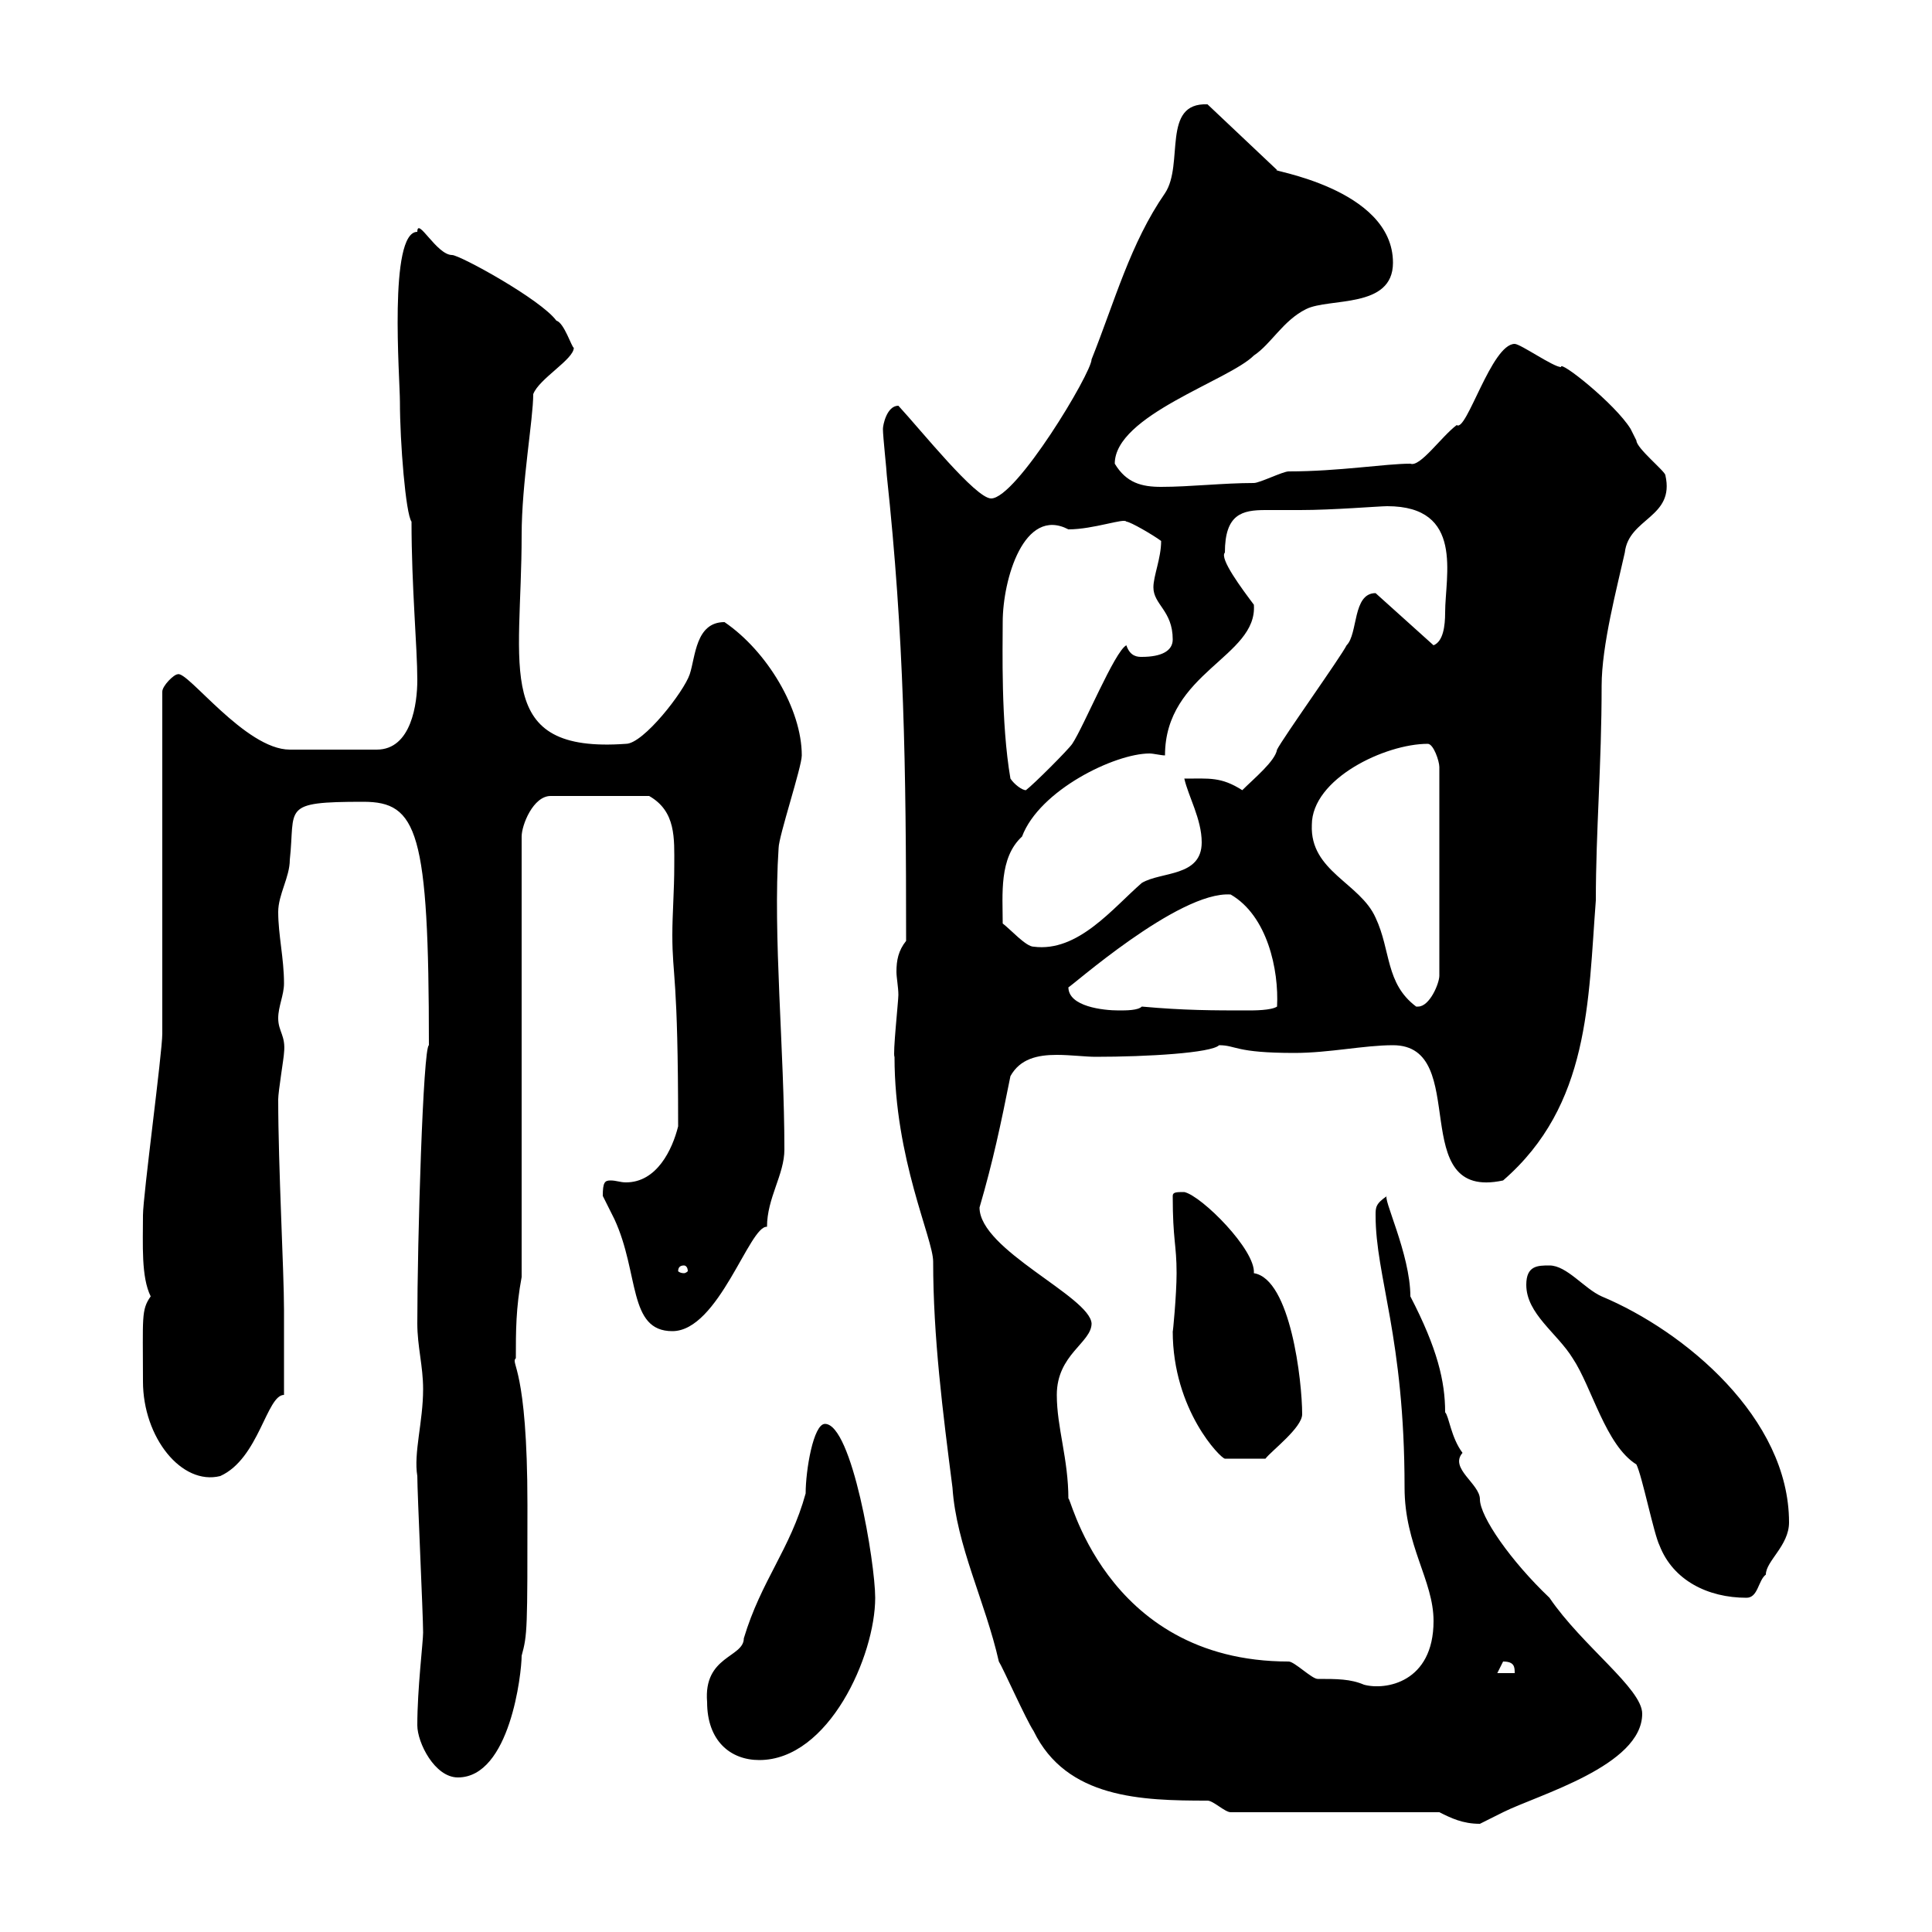 <svg xmlns="http://www.w3.org/2000/svg" xmlns:xlink="http://www.w3.org/1999/xlink" width="300" height="300"><path d="M223.50 281.40C225.30 282.30 227.10 283.20 229.80 283.20C229.80 283.20 233.40 281.40 233.40 281.40C238.80 278.70 255 274.20 255 266.10C255 262.20 245.70 255.60 240.60 248.10C234.60 242.40 229.80 235.50 229.80 232.80C229.80 230.40 225 228 227.10 225.60C225.30 223.20 225 219.90 224.40 219.30C224.40 214.50 223.20 209.40 219 201.30C219 194.70 214.50 185.70 215.40 185.70C213.60 186.90 213.60 187.50 213.60 188.70C213.60 198.30 218.10 207.60 218.10 231C218.10 240 222.60 245.40 222.60 251.70C222.60 261.30 215.10 262.50 211.80 261.60C209.70 260.70 207.60 260.70 204.60 260.70C203.70 260.70 201 258 200.10 258C171 258 165.90 230.70 165.90 232.80C165.90 226.50 164.10 221.70 164.10 216.60C164.10 210.30 169.50 208.50 169.50 205.50C169.20 201.30 152.10 194.10 152.10 187.50C154.20 180.30 155.40 174.60 156.90 167.10C158.40 164.40 161.10 163.80 164.10 163.80C166.20 163.80 168.60 164.10 170.10 164.10C178.20 164.10 188.10 163.50 189.30 162.30C192 162.30 191.70 163.50 201 163.50C206.40 163.50 211.80 162.30 216.30 162.30C228.60 162.30 218.10 186.60 233.40 183.30C246.90 171.60 246.60 155.40 247.80 139.80C247.80 129 248.70 118.80 248.70 106.50C248.70 100.20 251.10 91.20 252.30 85.80C252.90 80.40 260.10 80.40 258.60 73.80C258.60 73.20 254.10 69.60 254.10 68.40C254.10 68.40 253.20 66.60 253.20 66.60C250.80 62.70 242.10 55.80 242.40 57C241.20 57 236.10 53.40 235.20 53.40C231.60 53.40 227.70 67.20 226.20 66C223.80 67.80 220.50 72.60 219 72C215.10 72 207.90 73.20 200.10 73.20C199.20 73.20 195.60 75 194.70 75C189.90 75 184.80 75.60 180.30 75.60C177.30 75.60 174.90 75 173.10 72C173.10 64.50 190.80 59.10 194.70 55.20C197.40 53.40 199.20 49.80 202.80 48C206.40 46.20 216.30 48 216.30 40.80C216.30 29.10 196.50 26.40 198.30 26.40L187.50 16.20C180.30 15.90 183.90 25.50 180.90 30C175.50 37.80 173.10 46.80 169.50 55.80C169.50 57.90 157.80 77.40 153.90 77.40C151.50 77.40 143.10 66.90 139.50 63C137.70 63 137.10 66 137.10 66.60C137.10 67.80 137.70 73.20 137.70 73.80C140.40 99 140.70 118.80 140.70 146.10C139.50 147.60 139.20 149.10 139.20 150.90C139.20 151.80 139.50 153.30 139.50 154.50C139.50 155.40 138.60 163.80 138.90 164.10C138.90 180 144.90 192.30 144.90 195.90C144.90 207.60 146.40 219.30 147.90 231C148.50 240 153 248.70 155.10 258C155.70 258.90 159.30 267 160.50 268.80C165.60 279.30 177.30 279.60 187.50 279.60C188.40 279.60 190.20 281.40 191.10 281.40ZM64.80 267.90C64.80 270.60 67.50 276 71.10 276C79.20 276 81 259.80 81 257.10C81.90 253.80 81.90 253.20 81.90 233.70C81.90 212.10 79.20 211.80 80.10 210.90C80.10 206.70 80.10 203.10 81 198.30L81 129.90C81 128.10 82.80 123.60 85.50 123.60L100.80 123.60C105 126 104.70 130.20 104.70 134.40C104.70 138.30 104.40 141.90 104.40 145.20C104.40 151.80 105.30 151.20 105.30 174.90C104.40 178.50 102 183.60 97.20 183.60C96.30 183.60 95.70 183.30 94.80 183.30C93.90 183.30 93.60 183.60 93.60 185.70C93.60 185.70 95.40 189.30 95.40 189.30C99.30 197.70 97.50 206.70 104.40 206.70C111.60 206.70 116.40 190.20 119.10 190.50C119.10 186 121.80 182.40 121.80 178.50C121.80 163.20 120 145.20 120.90 131.70C120.90 129.90 124.50 119.10 124.50 117.30C124.50 110.10 119.10 101.10 112.50 96.60C108 96.60 108 102 107.10 104.70C106.20 107.40 99.90 115.50 97.20 115.50C76.50 117 81 103.80 81 83.10C81 75 82.80 65.10 82.80 61.20C83.70 58.80 89.10 55.80 89.10 54C88.80 54 87.60 50.10 86.40 49.80C84 46.50 71.40 39.60 70.20 39.60C67.80 39.60 64.80 33.60 64.80 36C60.30 36 62.10 58.80 62.10 62.40C62.10 68.70 63 79.80 63.90 81C63.90 91.20 64.80 100.50 64.80 105.60C64.80 109.20 63.90 116.40 58.50 116.40L45 116.40C38.10 116.40 29.10 104.10 27.60 104.70C27 104.70 25.20 106.50 25.20 107.40C25.20 115.50 25.20 152.70 25.20 160.50C25.20 163.50 22.20 185.70 22.20 188.70C22.20 193.20 21.90 198.30 23.40 201.30C21.90 203.40 22.20 204.60 22.20 214.50C22.20 223.20 28.20 230.70 34.20 229.20C40.20 226.50 41.40 216.60 44.10 216.60C44.10 211.20 44.10 207.30 44.10 203.40C44.10 197.40 43.20 181.20 43.20 170.70C43.20 169.50 44.10 164.10 44.10 163.50C44.40 160.80 43.20 160.20 43.20 158.10C43.20 156.30 44.10 154.50 44.10 152.70C44.10 148.80 43.20 145.20 43.20 141.60C43.20 138.90 45 136.20 45 133.50C45.90 125.40 43.50 124.50 56.40 124.50C64.80 124.50 66.60 129 66.60 162.30C65.70 162.60 64.80 192.60 64.80 205.50C64.80 209.10 65.70 212.10 65.70 215.70C65.70 220.80 64.20 225.60 64.80 229.20C64.80 231.90 65.70 250.80 65.70 253.50C65.70 255 64.80 262.20 64.80 267.90ZM109.80 264.30C109.80 270.30 113.40 273.30 117.90 273.30C128.70 273.30 135.90 257.10 135.90 248.10C135.90 242.70 132.30 221.10 128.10 221.10C126.30 221.10 125.10 228.30 125.10 231.90C122.70 240.60 118.20 245.40 115.50 254.40C115.50 257.40 109.20 257.10 109.80 264.30ZM233.40 258C235.20 258 235.20 258.90 235.20 259.80L232.50 259.80C232.50 259.80 233.40 258 233.40 258ZM254.10 227.40C255 229.20 256.80 238.20 257.70 240C259.80 245.40 265.20 248.10 271.20 248.10C273 248.10 273 245.40 274.20 244.50C274.20 242.40 277.80 240 277.80 236.40C277.80 220.20 261.60 206.70 248.70 201.30C246 200.10 243.30 196.50 240.60 196.50C238.80 196.50 237 196.50 237 199.50C237 204 241.80 207 244.20 210.90C247.20 215.40 249.30 224.40 254.10 227.40ZM182.10 206.70C182.10 219 189.60 226.50 190.20 226.50C191.10 226.50 194.40 226.50 196.50 226.50C197.40 225.30 202.20 221.70 202.20 219.60C202.20 214.50 200.40 198.60 194.70 197.70C195 194.10 186.60 185.70 183.90 185.10C182.70 185.10 182.10 185.10 182.10 185.70C182.10 192.60 182.70 193.20 182.70 197.70C182.70 201 182.10 207.30 182.10 206.70ZM106.20 196.50C106.50 196.50 106.80 196.80 106.80 197.40C106.80 197.40 106.50 197.70 106.20 197.70C105.60 197.70 105.30 197.40 105.30 197.40C105.30 196.80 105.60 196.50 106.20 196.50ZM165.90 153.30C165.90 153.60 183 138.30 191.10 138.90C196.80 142.20 198.60 150.60 198.30 156.30C197.40 156.90 194.70 156.90 193.80 156.90C188.40 156.90 183.90 156.90 177.30 156.30C176.70 156.90 174.90 156.90 173.70 156.90C171.30 156.90 165.90 156.30 165.90 153.30ZM203.70 128.10C203.70 120.90 215.10 115.50 221.70 115.50C222.60 115.50 223.50 118.20 223.50 119.10L223.50 151.50C223.50 152.70 222 156.30 220.20 156.30C220.20 156.30 219.90 156.30 219.90 156.30C215.10 152.70 216 147.60 213.60 142.50C211.20 137.10 203.40 135.30 203.70 128.10ZM155.70 143.40C155.70 138.90 155.10 133.20 158.70 129.90C161.40 122.70 173.10 117 178.50 117C179.10 117 180.30 117.30 180.90 117.30C180.90 104.40 195.30 102 194.70 93.90C192.90 91.50 189.30 86.70 190.20 85.80C190.20 79.80 192.90 79.20 196.50 79.20C198.30 79.20 200.10 79.20 201.90 79.20C207 79.20 214.20 78.60 215.40 78.60C227.40 78.60 224.40 89.40 224.40 95.10C224.40 97.20 224.10 99.60 222.60 100.20L213.60 92.10C210 92.10 210.90 98.40 209.10 100.20C208.20 102 199.20 114.60 198.30 116.40C198 118.20 194.70 120.90 192.90 122.70C189.60 120.60 187.80 120.90 183.90 120.90C184.50 123.60 186.60 127.20 186.60 130.80C186.60 136.20 180.30 135.30 177.30 137.10C172.80 141 167.40 147.90 160.50 147C159.30 147 156.90 144.30 155.70 143.40ZM156.90 120.90C155.40 112.20 155.70 100.50 155.70 96.60C155.70 90 159 78.60 165.90 82.20C169.80 82.20 174.60 80.40 174.90 81C175.50 81 179.10 83.10 180.30 84C180.30 86.70 179.10 89.40 179.10 91.20C179.10 93.90 182.10 94.80 182.10 99.30C182.10 101.10 180.30 102 177.30 102C176.70 102 175.50 102 174.90 100.20C173.10 101.10 168.30 112.80 166.50 115.50C165.90 116.40 160.50 121.80 159.30 122.70C158.70 122.70 157.50 121.80 156.90 120.90Z"/></svg>